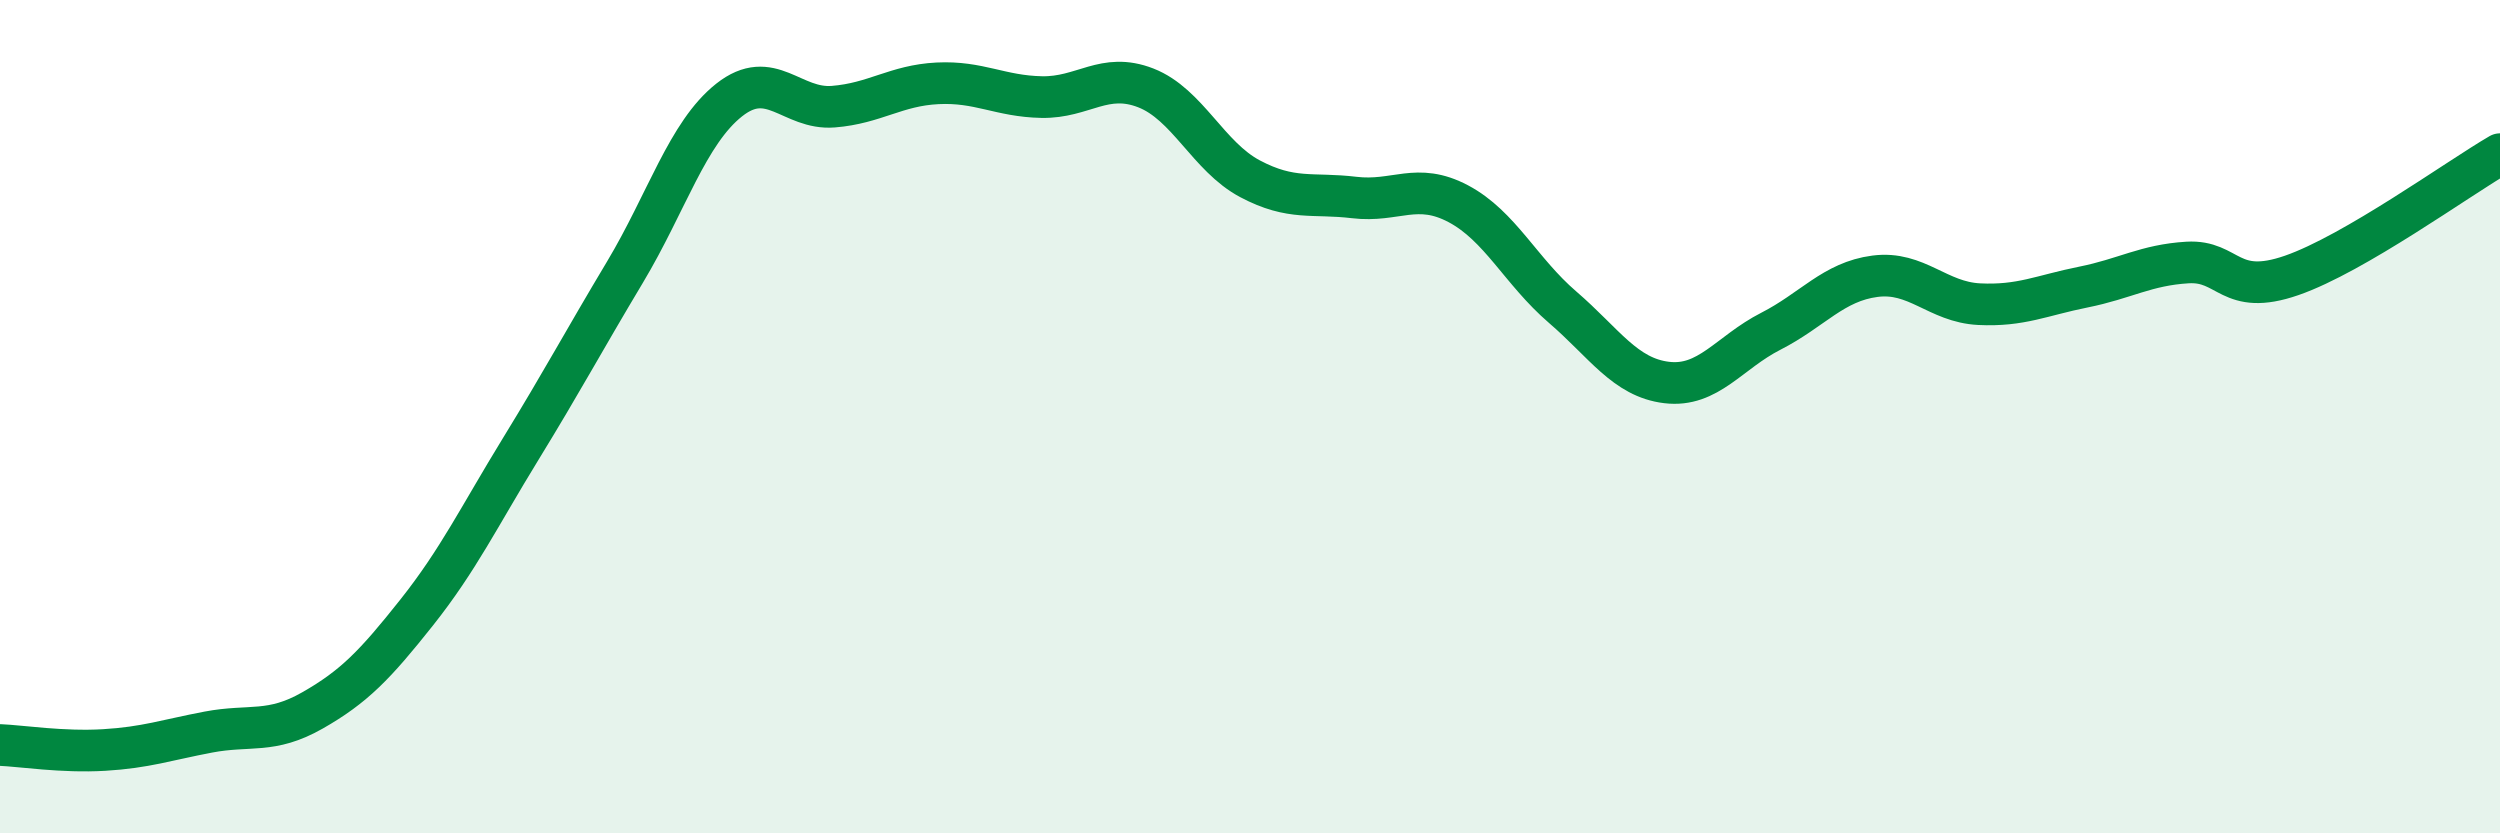 
    <svg width="60" height="20" viewBox="0 0 60 20" xmlns="http://www.w3.org/2000/svg">
      <path
        d="M 0,17.88 C 0.5,17.9 1.5,18.06 2.5,18 C 3.5,17.94 4,17.76 5,17.57 C 6,17.38 6.5,17.62 7.5,17.05 C 8.5,16.48 9,15.96 10,14.7 C 11,13.44 11.5,12.4 12.5,10.77 C 13.5,9.14 14,8.2 15,6.53 C 16,4.86 16.5,3.19 17.5,2.4 C 18.5,1.61 19,2.64 20,2.56 C 21,2.48 21.5,2.05 22.5,2 C 23.5,1.95 24,2.31 25,2.33 C 26,2.35 26.5,1.72 27.5,2.11 C 28.5,2.5 29,3.76 30,4.29 C 31,4.82 31.5,4.62 32.5,4.74 C 33.5,4.86 34,4.36 35,4.89 C 36,5.42 36.5,6.51 37.5,7.37 C 38.5,8.23 39,9.06 40,9.18 C 41,9.3 41.5,8.46 42.5,7.95 C 43.5,7.44 44,6.76 45,6.63 C 46,6.5 46.5,7.25 47.5,7.3 C 48.5,7.35 49,7.09 50,6.89 C 51,6.69 51.5,6.36 52.5,6.3 C 53.5,6.24 53.5,7.13 55,6.61 C 56.5,6.09 59,4.28 60,3.7L60 20L0 20Z"
        fill="#008740"
        opacity="0.1"
        stroke-linecap="round"
        stroke-linejoin="round"
      />
      <path
        d="M 0,17.88 C 0.5,17.9 1.5,18.06 2.5,18 C 3.5,17.94 4,17.76 5,17.57 C 6,17.38 6.5,17.62 7.5,17.05 C 8.5,16.48 9,15.96 10,14.7 C 11,13.44 11.5,12.4 12.5,10.77 C 13.5,9.14 14,8.2 15,6.53 C 16,4.86 16.5,3.19 17.5,2.4 C 18.5,1.61 19,2.64 20,2.56 C 21,2.48 21.5,2.05 22.5,2 C 23.5,1.95 24,2.31 25,2.33 C 26,2.35 26.5,1.72 27.5,2.11 C 28.5,2.5 29,3.76 30,4.29 C 31,4.82 31.5,4.62 32.5,4.74 C 33.5,4.86 34,4.36 35,4.89 C 36,5.42 36.5,6.51 37.5,7.37 C 38.5,8.23 39,9.06 40,9.18 C 41,9.3 41.5,8.46 42.5,7.95 C 43.5,7.44 44,6.76 45,6.63 C 46,6.5 46.5,7.25 47.5,7.3 C 48.5,7.35 49,7.09 50,6.89 C 51,6.69 51.5,6.36 52.5,6.3 C 53.5,6.24 53.5,7.13 55,6.61 C 56.5,6.09 59,4.28 60,3.7"
        stroke="#008740"
        stroke-width="1"
        fill="none"
        stroke-linecap="round"
        stroke-linejoin="round"
      />
    </svg>
  